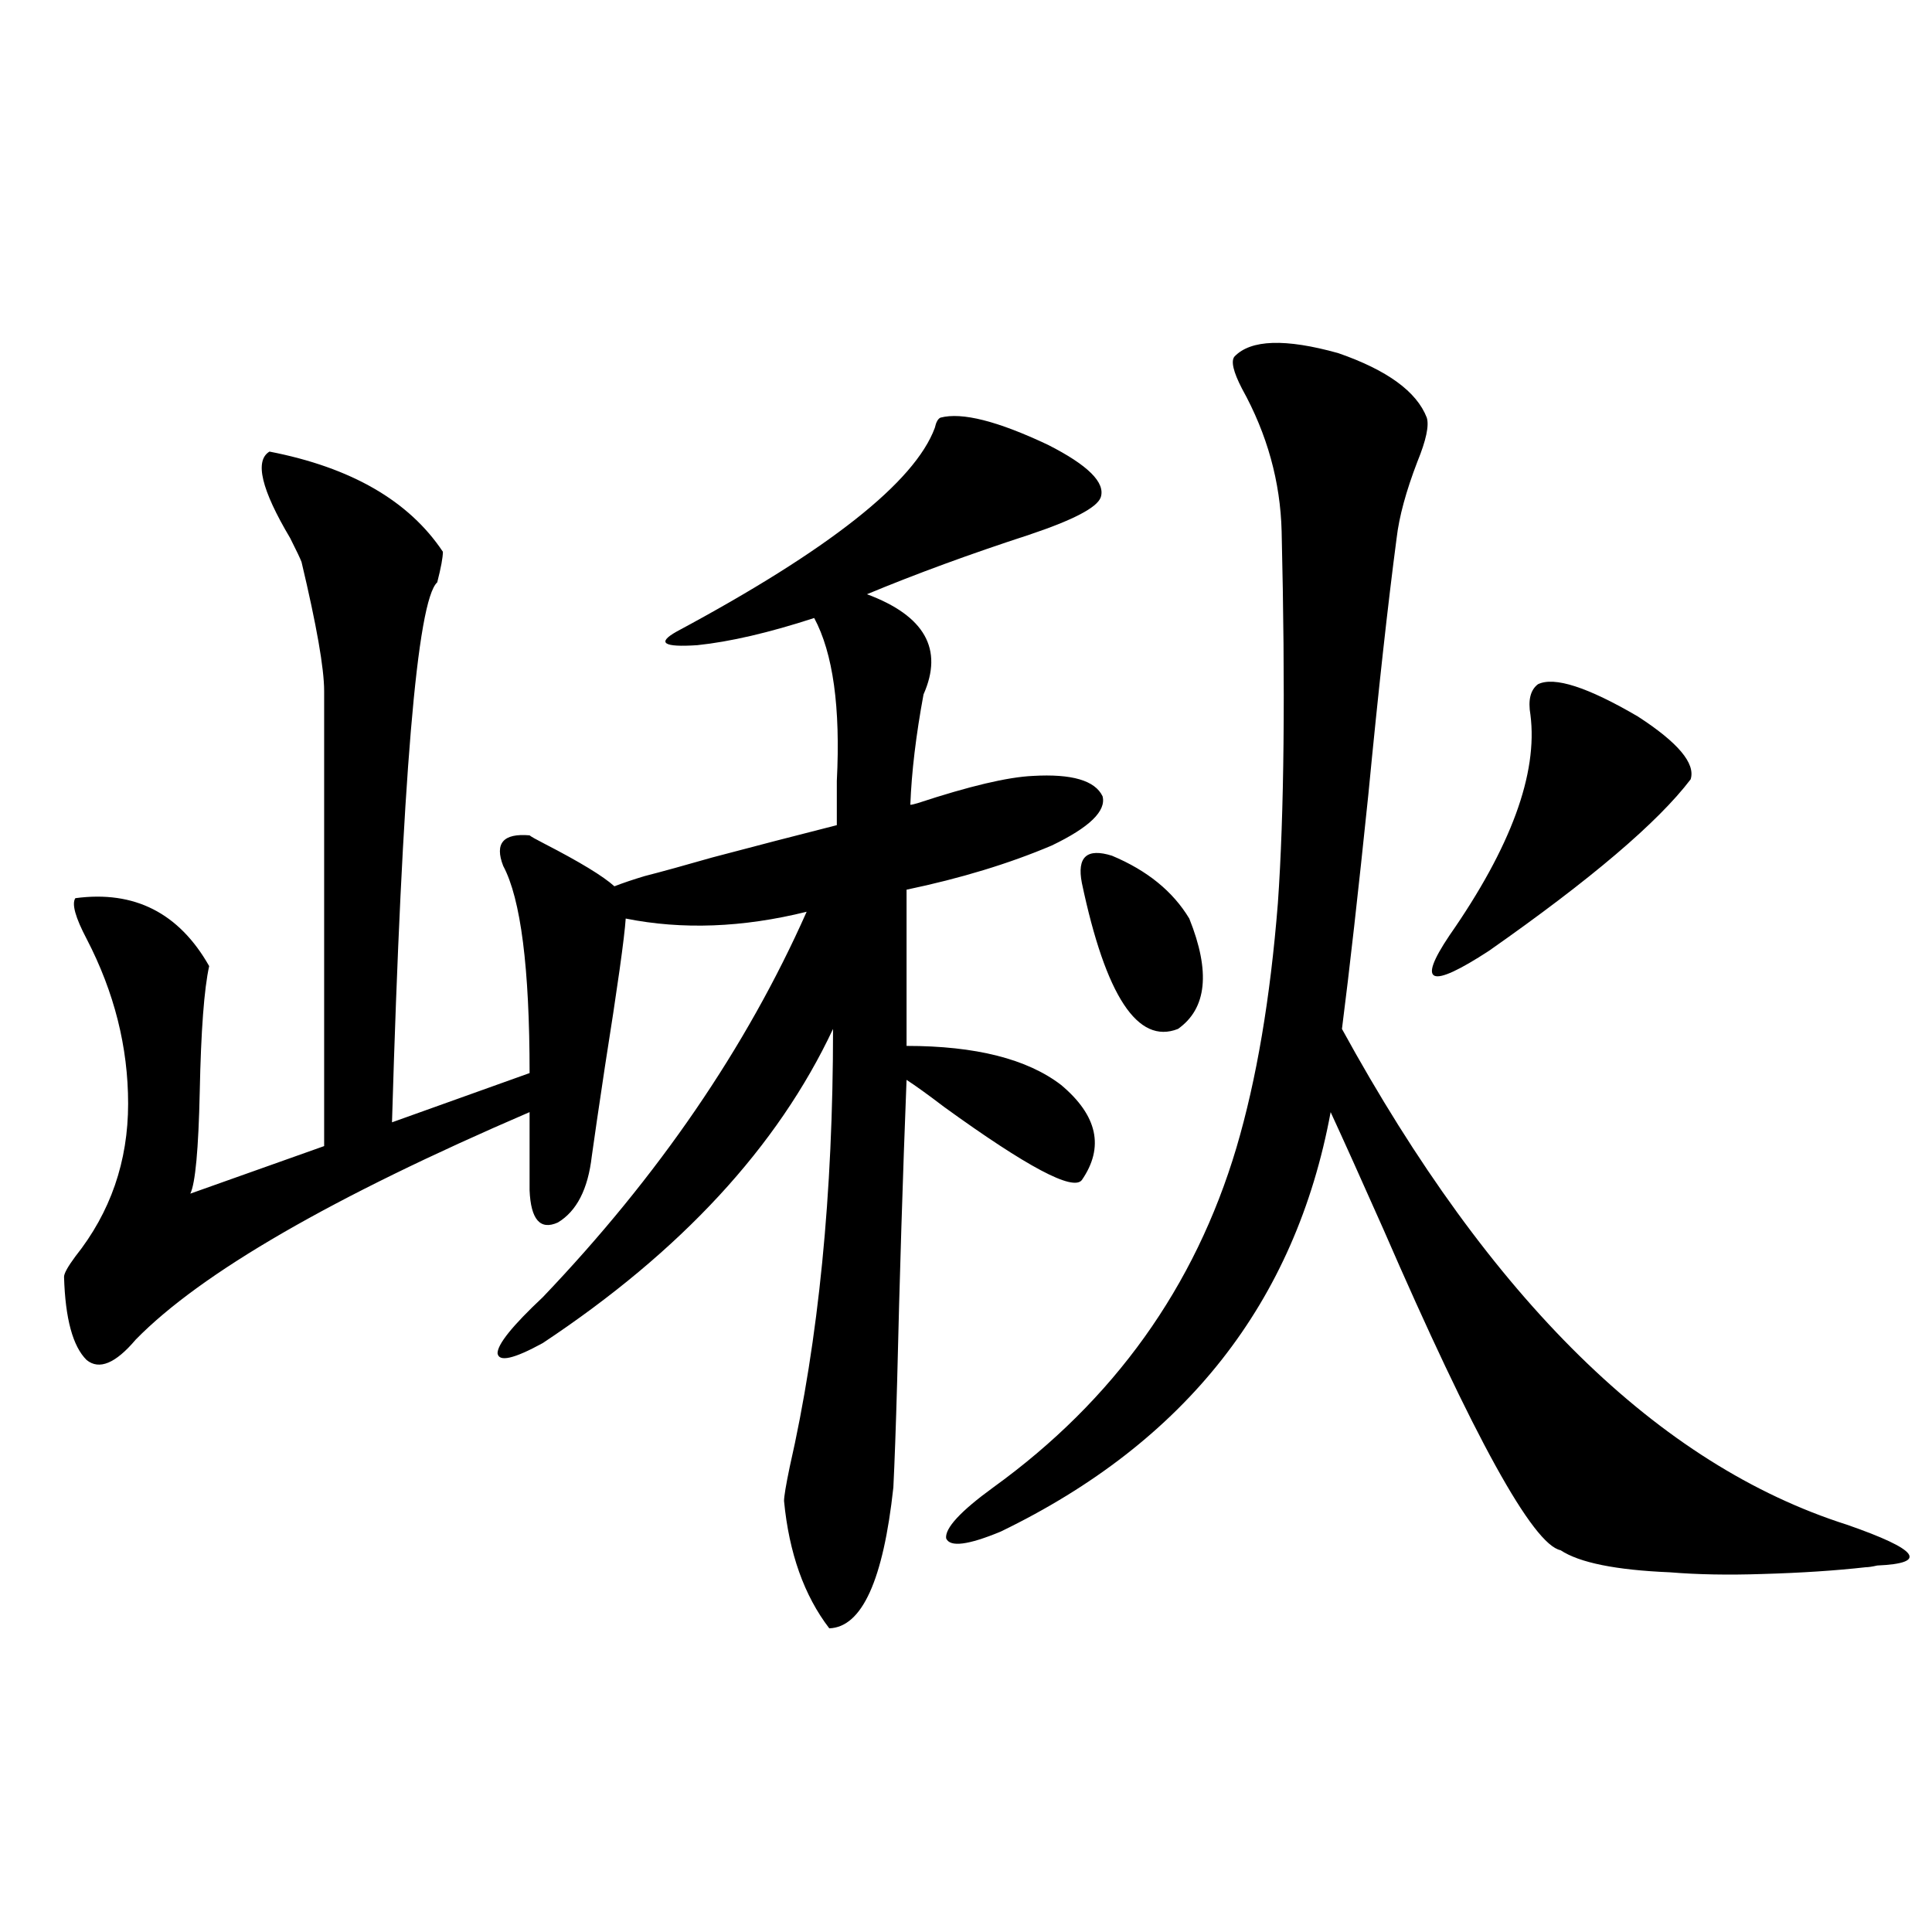 <?xml version="1.0" encoding="utf-8"?>
<!-- Generator: Adobe Illustrator 16.0.0, SVG Export Plug-In . SVG Version: 6.00 Build 0)  -->
<!DOCTYPE svg PUBLIC "-//W3C//DTD SVG 1.1//EN" "http://www.w3.org/Graphics/SVG/1.1/DTD/svg11.dtd">
<svg version="1.1" id="图层_1" xmlns="http://www.w3.org/2000/svg" xmlns:xlink="http://www.w3.org/1999/xlink" x="0px" y="0px"
	 width="1000px" height="1000px" viewBox="0 0 1000 1000" enable-background="new 0 0 1000 1000" xml:space="preserve">
<path d="M139.485,233.742c42.27,8.213,72.193,25.488,89.754,51.855c0,2.939-0.976,8.213-2.927,15.82
	c-10.412,9.38-18.216,102.544-23.414,279.492l71.217-25.488c0-54.492-4.558-90.225-13.658-107.227
	c-4.558-11.714,0-16.987,13.658-15.82c0.641,0.591,3.247,2.061,7.805,4.395c18.201,9.38,30.243,16.699,36.097,21.973
	c4.543-1.758,9.756-3.516,15.609-5.273c9.101-2.334,20.808-5.562,35.121-9.668c22.104-5.85,43.566-11.426,64.389-16.699
	c0-5.273,0-12.881,0-22.852c1.951-38.081-1.951-66.206-11.707-84.375c-23.414,7.622-43.581,12.305-60.486,14.063
	c-17.561,1.182-21.143-1.167-10.731-7.031c78.688-42.188,123.244-77.344,133.655-105.469c0.641-2.925,1.616-4.683,2.927-5.273
	c11.052-2.925,29.588,1.758,55.608,14.063c20.808,10.547,29.908,19.639,27.316,27.246c-1.951,5.273-14.313,11.729-37.072,19.336
	c-30.578,9.971-58.535,20.215-83.9,30.762c29.908,11.138,39.664,28.428,29.268,51.855c-3.902,21.094-6.188,40.142-6.829,57.129
	c0.641,0,1.951-0.288,3.902-0.879c26.661-8.789,46.493-13.472,59.511-14.063c20.152-1.167,32.194,2.349,36.097,10.547
	c1.951,7.622-6.829,16.123-26.341,25.488c-22.118,9.38-47.163,17.002-75.12,22.852v80.859c35.762,0,62.438,6.743,79.998,20.215
	c18.856,15.82,22.438,32.231,10.731,49.219c-4.558,5.864-28.292-6.729-71.218-37.793c-8.46-6.44-14.969-11.123-19.512-14.063
	c-1.951,49.81-3.582,101.953-4.878,156.445c-0.655,23.442-1.311,41.611-1.951,54.492c-5.213,48.052-16.265,72.359-33.17,72.949
	c-13.018-16.987-20.822-38.96-23.414-65.918c0-2.334,0.976-8.198,2.927-17.578c14.954-65.615,22.438-141.201,22.438-226.758
	c-28.627,60.947-78.702,115.137-150.24,162.598c-14.969,8.213-22.773,9.971-23.414,5.273c0-4.683,7.805-14.351,23.414-29.004
	c59.831-62.69,105.363-129.199,136.582-199.512c-33.17,8.213-64.389,9.38-93.656,3.516c-0.655,9.971-4.237,35.459-10.731,76.465
	c-3.262,21.685-5.533,37.217-6.829,46.582c-1.951,17.002-7.805,28.428-17.561,34.277c-9.115,4.106-13.993-1.455-14.634-16.699
	v-40.43C171.999,619.582,104.028,658.845,70.218,693.41c-10.412,12.305-18.872,15.82-25.365,10.547
	c-7.165-7.031-11.067-21.382-11.707-43.066c0-1.758,1.951-5.273,5.854-10.547c18.201-22.852,27.316-49.219,27.316-79.102
	c0-29.292-7.165-57.705-21.463-85.254C39,474.865,37.048,467.834,39,464.895c30.563-4.092,53.657,7.622,69.267,35.156
	c-2.607,11.729-4.238,33.398-4.878,65.039c-0.656,29.883-2.287,47.461-4.878,52.734l69.267-24.609V357.668
	c0-11.714-3.902-33.975-11.707-66.797c-0.656-1.758-2.607-5.85-5.854-12.305C135.247,253.381,131.68,238.439,139.485,233.742z
	 M638.984,184.523c8.445-8.789,26.341-9.365,53.657-1.758c25.365,8.789,40.64,19.927,45.853,33.398
	c1.296,4.106-0.335,11.729-4.878,22.852c-5.854,15.244-9.436,28.428-10.731,39.551c-4.558,34.58-9.436,78.813-14.634,132.715
	c-5.213,50.4-9.756,90.83-13.658,121.289c76.736,140.049,163.898,225.591,261.457,256.641
	c37.072,12.896,42.271,19.927,15.609,21.094c-2.606,0.591-4.558,0.879-5.854,0.879c-15.609,1.758-33.505,2.939-53.657,3.516
	c-17.561,0.591-33.505,0.303-47.804-0.879c-27.972-1.167-46.828-4.971-56.584-11.426c-14.313-2.925-44.877-58.296-91.705-166.113
	c-11.707-26.367-20.822-46.582-27.316-60.645c-18.216,98.438-75.12,170.811-170.728,217.09c-16.92,7.031-26.341,8.213-28.292,3.516
	c-0.655-5.273,7.47-14.063,24.39-26.367c62.438-45.112,104.388-103.711,125.851-175.781c10.396-35.156,17.561-77.344,21.463-126.563
	c3.247-46.279,3.902-110.439,1.951-192.48c-0.655-25.776-7.484-50.386-20.487-73.828
	C638.329,192.434,637.033,186.872,638.984,184.523z M559.962,456.984c-2.606-13.472,2.592-18.154,15.609-14.063
	c18.201,7.622,31.539,18.457,39.999,32.52c11.052,27.549,9.101,46.582-5.854,57.129C588.895,540.783,572.31,515.583,559.962,456.984
	z M796.054,354.152c8.445-4.092,25.686,1.47,51.706,16.699c20.808,13.486,29.908,24.321,27.316,32.52
	c-16.92,22.275-51.706,51.855-104.388,88.77c-30.578,19.927-37.407,17.29-20.487-7.91c31.859-45.703,45.853-83.784,41.95-114.258
	C790.841,362.365,792.151,357.092,796.054,354.152z"/>
</svg>
